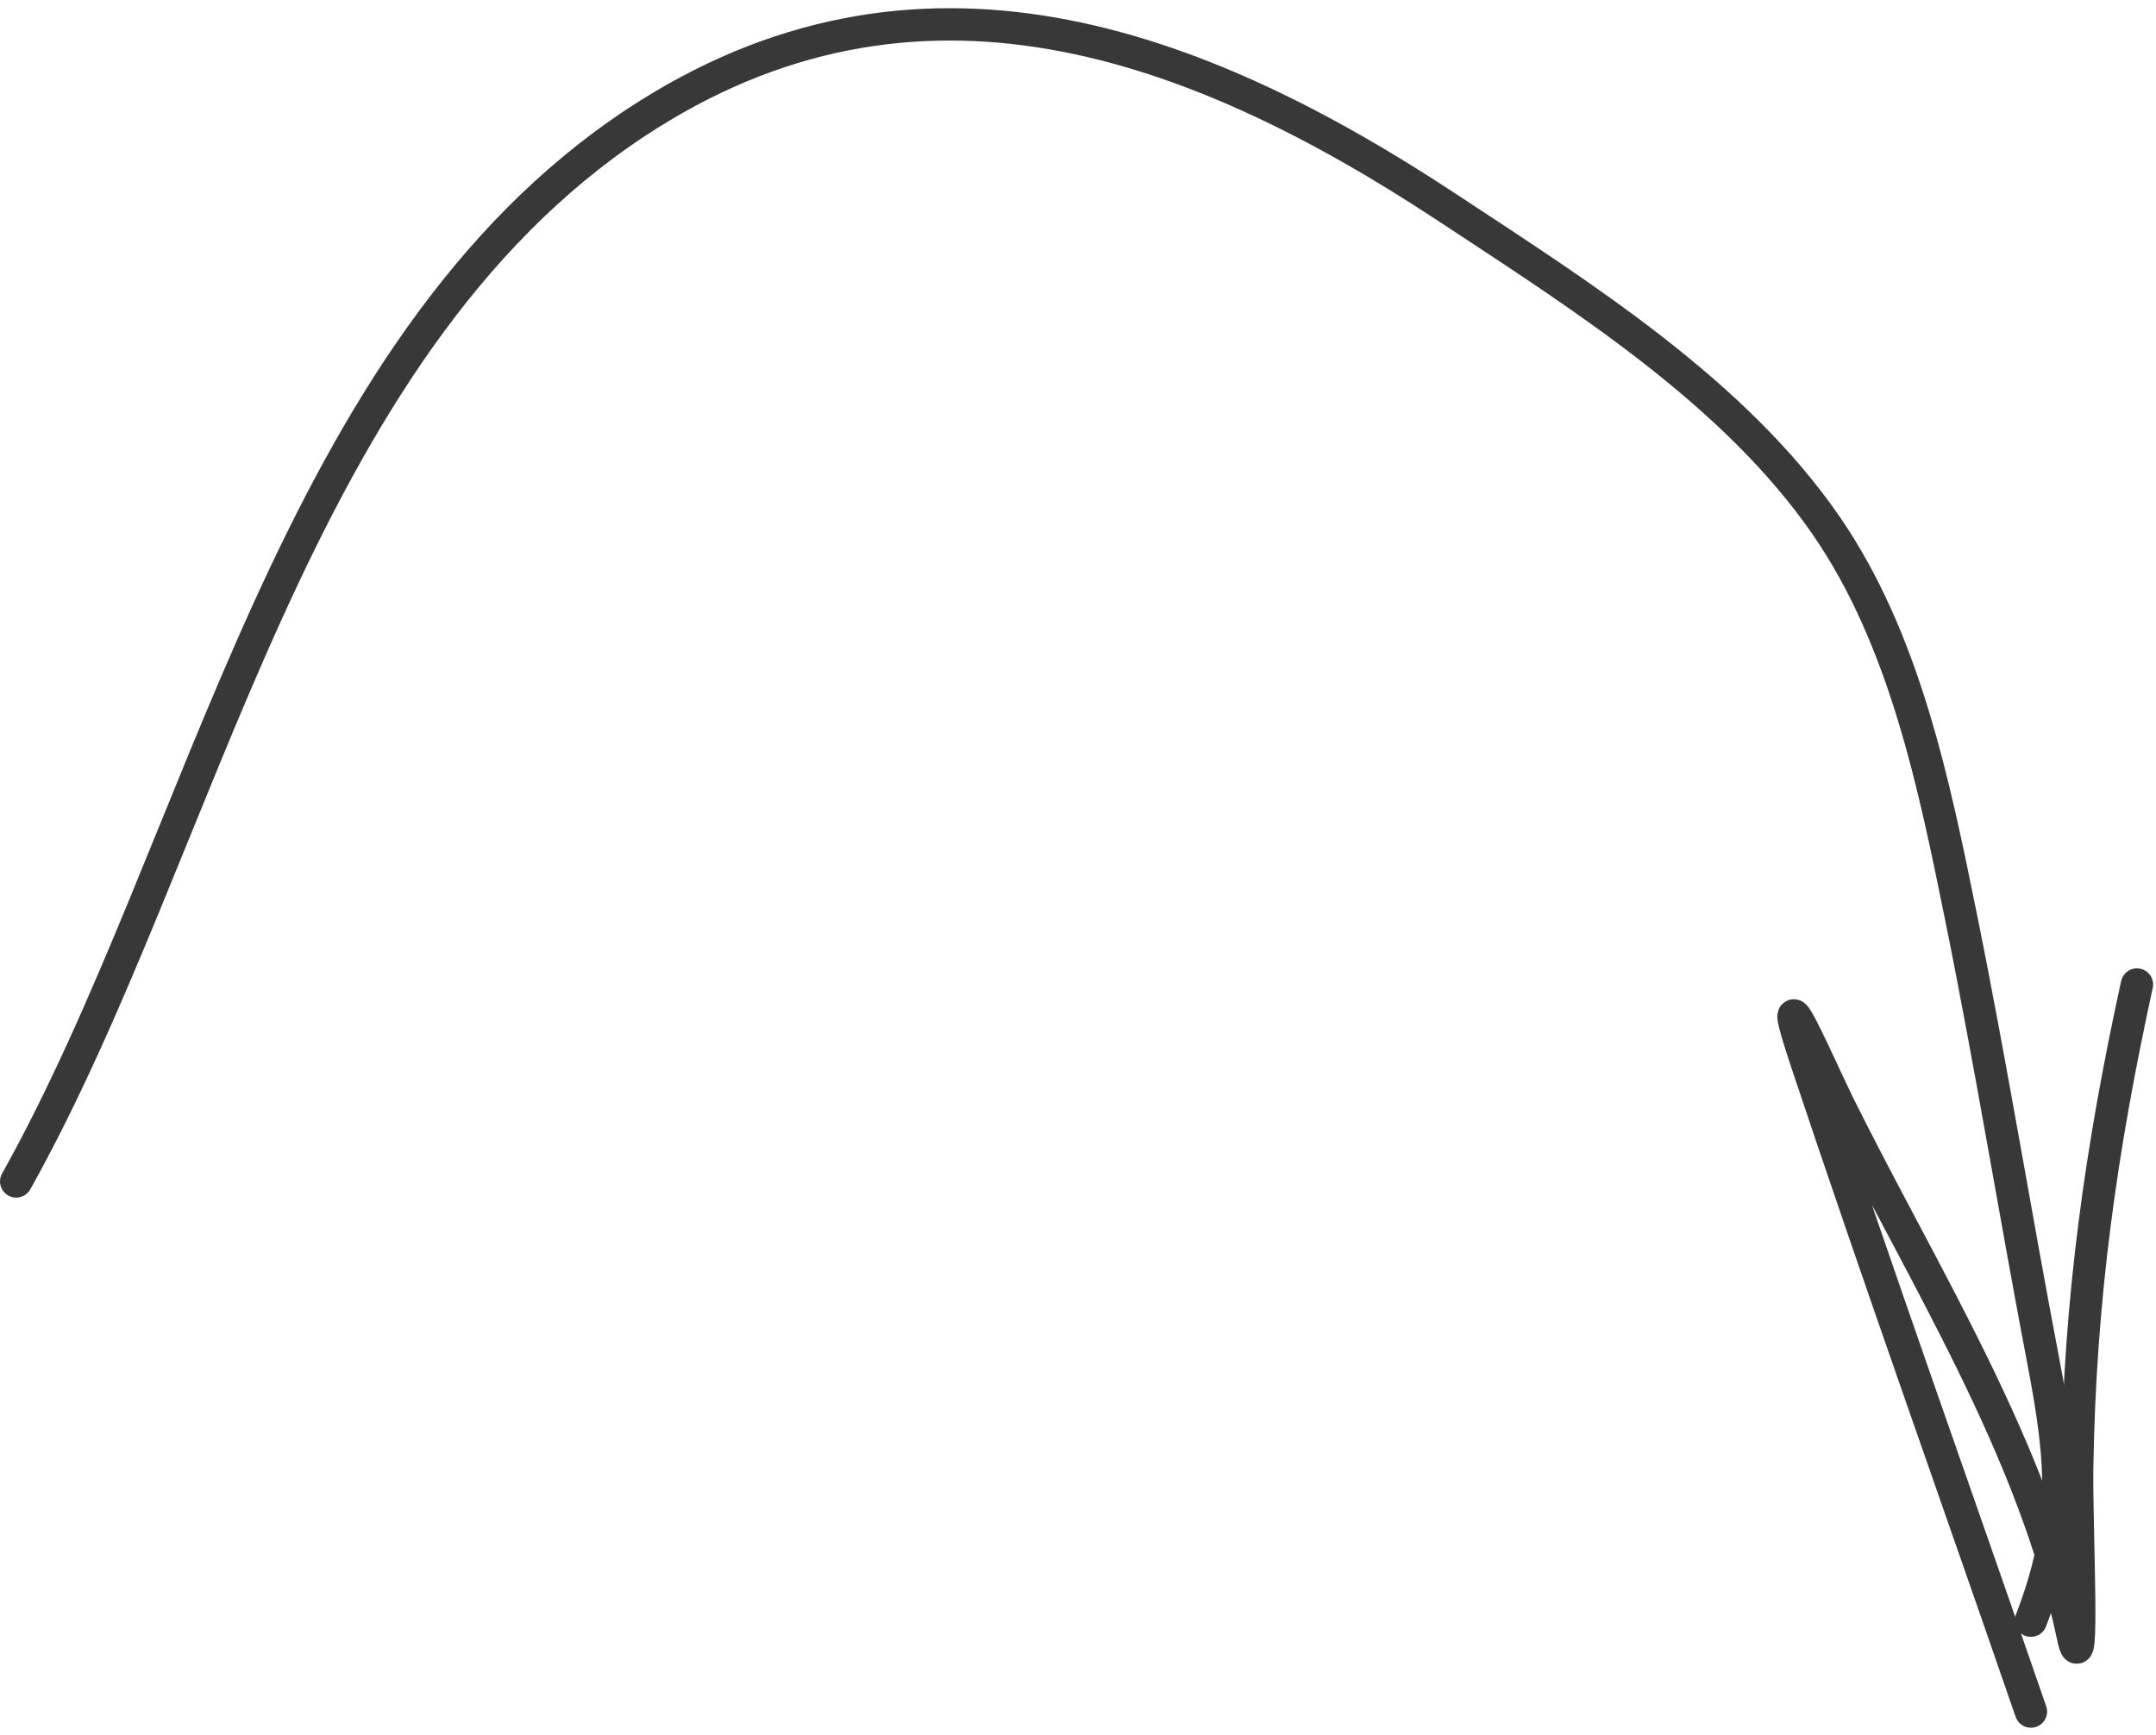 <?xml version="1.0" encoding="UTF-8"?> <svg xmlns="http://www.w3.org/2000/svg" width="200" height="161" viewBox="0 0 200 161" fill="none"> <path d="M1.502 109.604C19.009 78.304 27.09 32.471 58.96 11.395C84.967 -5.803 110.894 3.839 134.295 19.28C146.668 27.445 160.853 36.334 169.425 48.79C176.695 59.354 179.411 72.754 181.916 85.091C184.699 98.803 186.937 112.643 189.566 126.389C191.39 135.921 191.767 141.589 188.395 150.355" stroke="#383838" stroke-width="3" stroke-linecap="round"></path> <path d="M188.396 158.786C181.486 138.745 174.334 118.786 167.63 98.674C164.065 87.978 169.026 99.416 170.596 102.578C178.468 118.431 188.611 134.319 192.299 151.838C193.372 156.933 192.61 141.43 192.689 136.225C192.93 120.487 194.901 106.564 198.232 91.336" stroke="#383838" stroke-width="3" stroke-linecap="round"></path> </svg> 